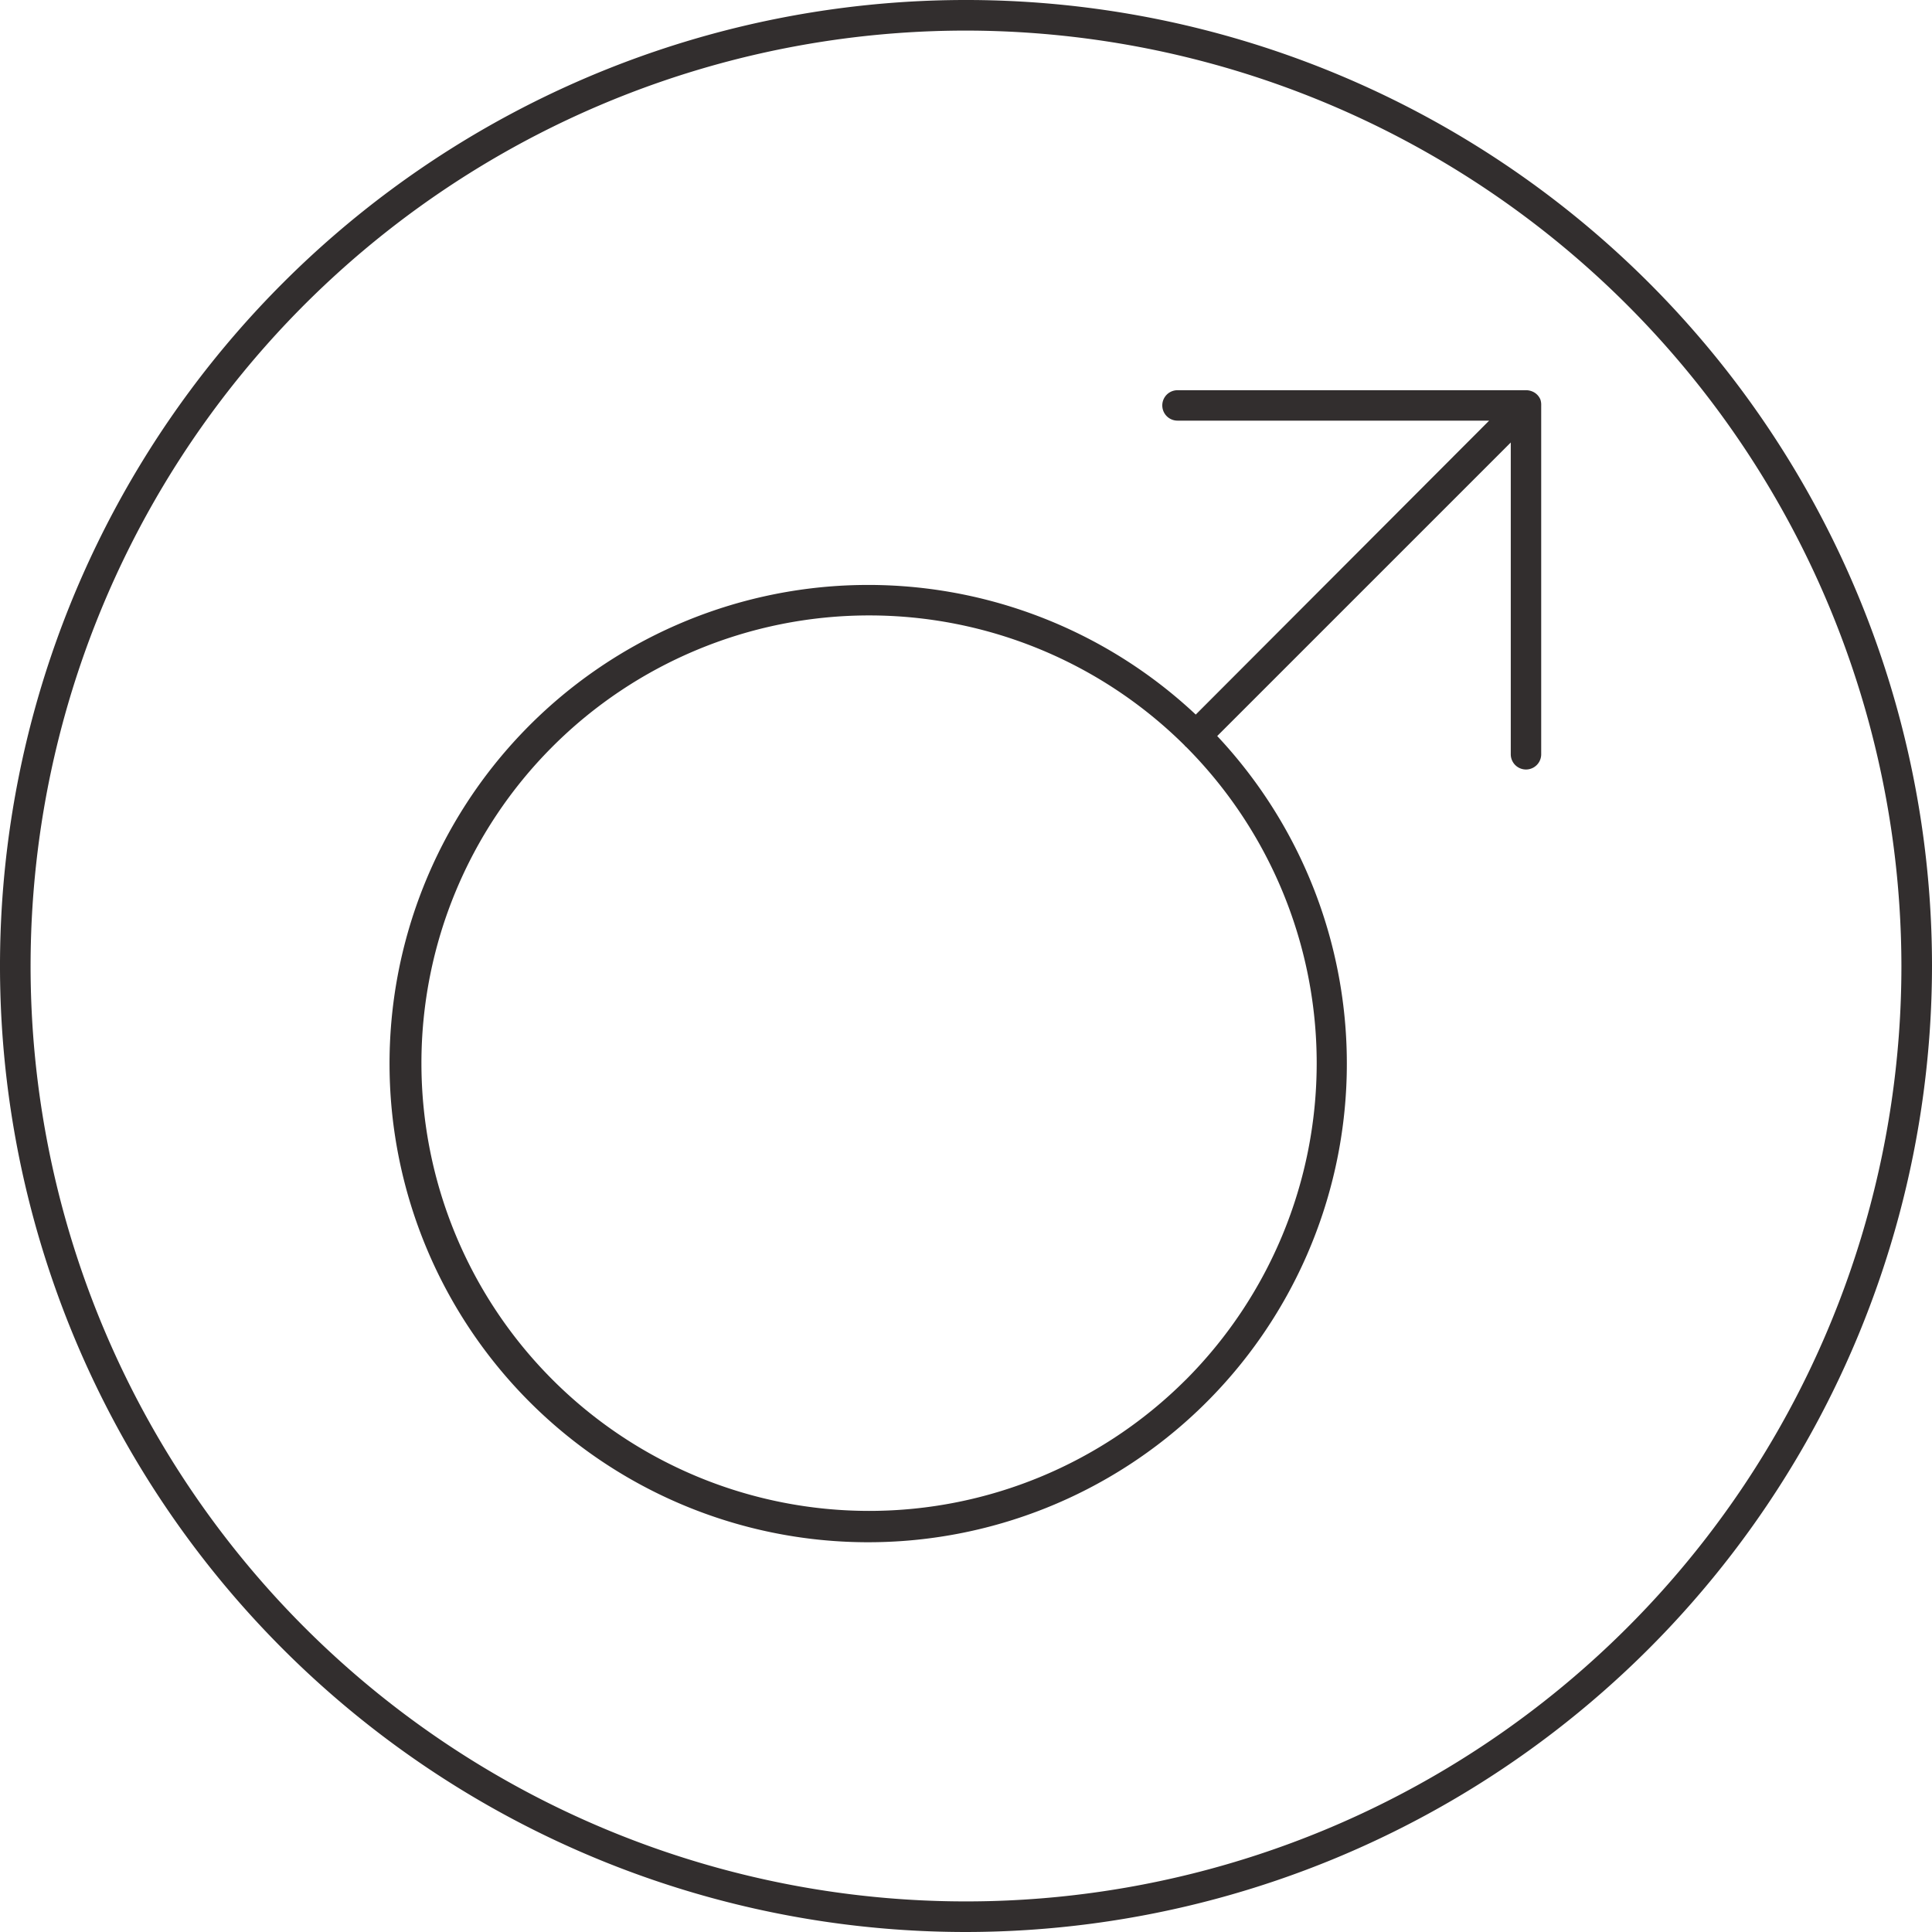 <?xml version="1.0" encoding="UTF-8"?>
<svg xmlns="http://www.w3.org/2000/svg" width="36" height="36" viewBox="0 0 36 36">
  <path d="M18,36A18,18,0,1,1,36,18,18.019,18.019,0,0,1,18,36ZM18,.57A17.43,17.43,0,1,0,35.43,18,17.451,17.451,0,0,0,18,.57Z" fill="#322e2e"></path>
  <path d="M239.8,218.277a.277.277,0,0,0-.153-.153.3.3,0,0,0-.11-.023h-6.5a.283.283,0,1,0,0,.567h5.807l-5.467,5.477a8.919,8.919,0,1,0,.4.4l5.47-5.47v5.81a.283.283,0,0,0,.567,0v-6.5A.32.32,0,0,0,239.8,218.277Zm-6.613,18.267a8.343,8.343,0,1,1-.01-11.817s0,.01.01.013a.046.046,0,0,1,.013.01A8.354,8.354,0,0,1,233.189,236.543Z" transform="translate(-211.096 -210.83)" fill="#322e2e"></path>
</svg>

